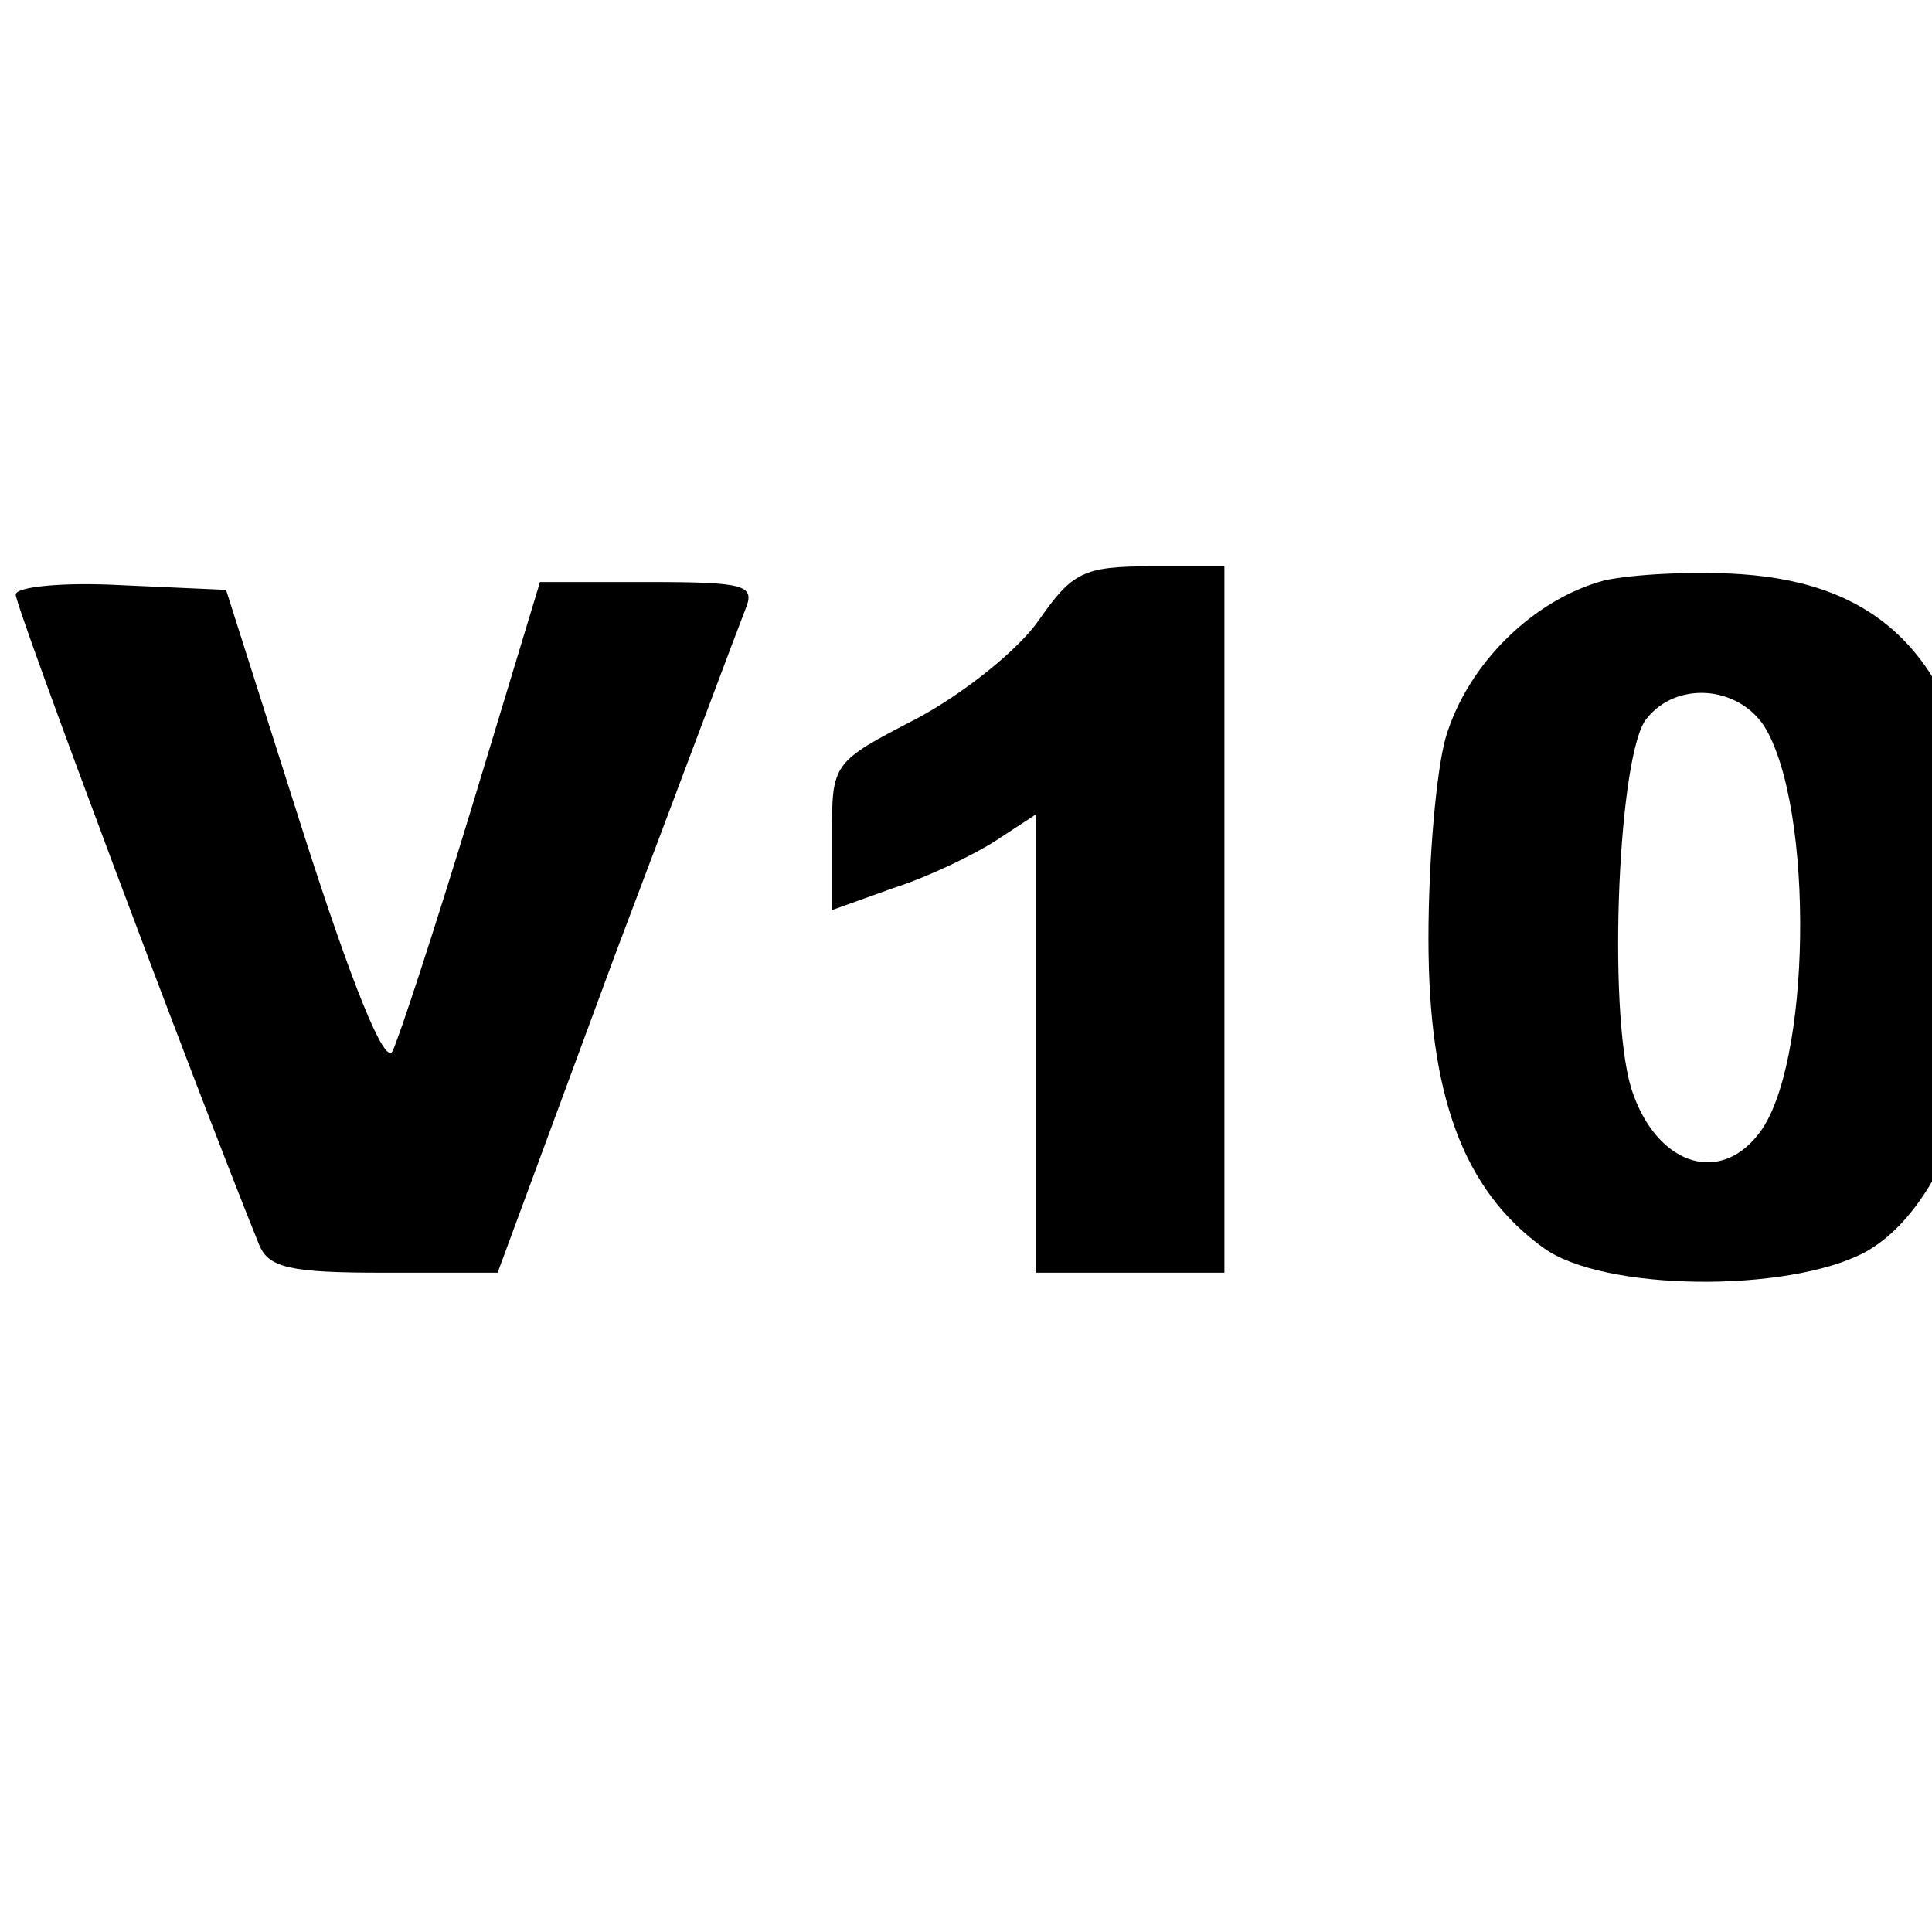 <?xml version="1.0" standalone="no"?>
<!DOCTYPE svg PUBLIC "-//W3C//DTD SVG 20010904//EN"
 "http://www.w3.org/TR/2001/REC-SVG-20010904/DTD/svg10.dtd">
<svg version="1.0" xmlns="http://www.w3.org/2000/svg"
 width="16pt" height="16pt" viewBox="0 0 16 16"
 preserveAspectRatio="xMidYMid meet">
<g transform="translate(0,16) scale(0.013,-0.013)"
fill="#000000" stroke="none">
<path d="M662 836 c-13 -19 -48 -47 -78 -63 -54 -28 -54 -28 -54 -75 l0 -47
39 14 c22 7 51 21 65 30 l26 17 0 -146 0 -146 60 0 60 0 0 225 0 225 -47 0
c-43 0 -50 -4 -71 -34z"/>
<path d="M1022 861 c-45 -12 -87 -53 -101 -100 -6 -21 -11 -78 -11 -128 0
-100 22 -160 73 -197 38 -28 156 -29 205 -3 62 34 95 162 73 282 -18 98 -64
144 -152 150 -30 2 -69 0 -87 -4z m102 -93 c32 -52 30 -218 -4 -260 -26 -33
-66 -18 -81 30 -15 51 -8 214 10 235 19 24 58 21 75 -5z"/>
<path d="M10 852 c0 -8 113 -310 155 -414 6 -15 20 -18 79 -18 l73 0 75 203
c42 111 79 210 83 220 6 15 0 17 -62 17 l-69 0 -43 -142 c-24 -79 -47 -149
-51 -157 -5 -9 -26 43 -57 140 l-49 154 -67 3 c-37 2 -67 -1 -67 -6z"/>
</g>
</svg>
